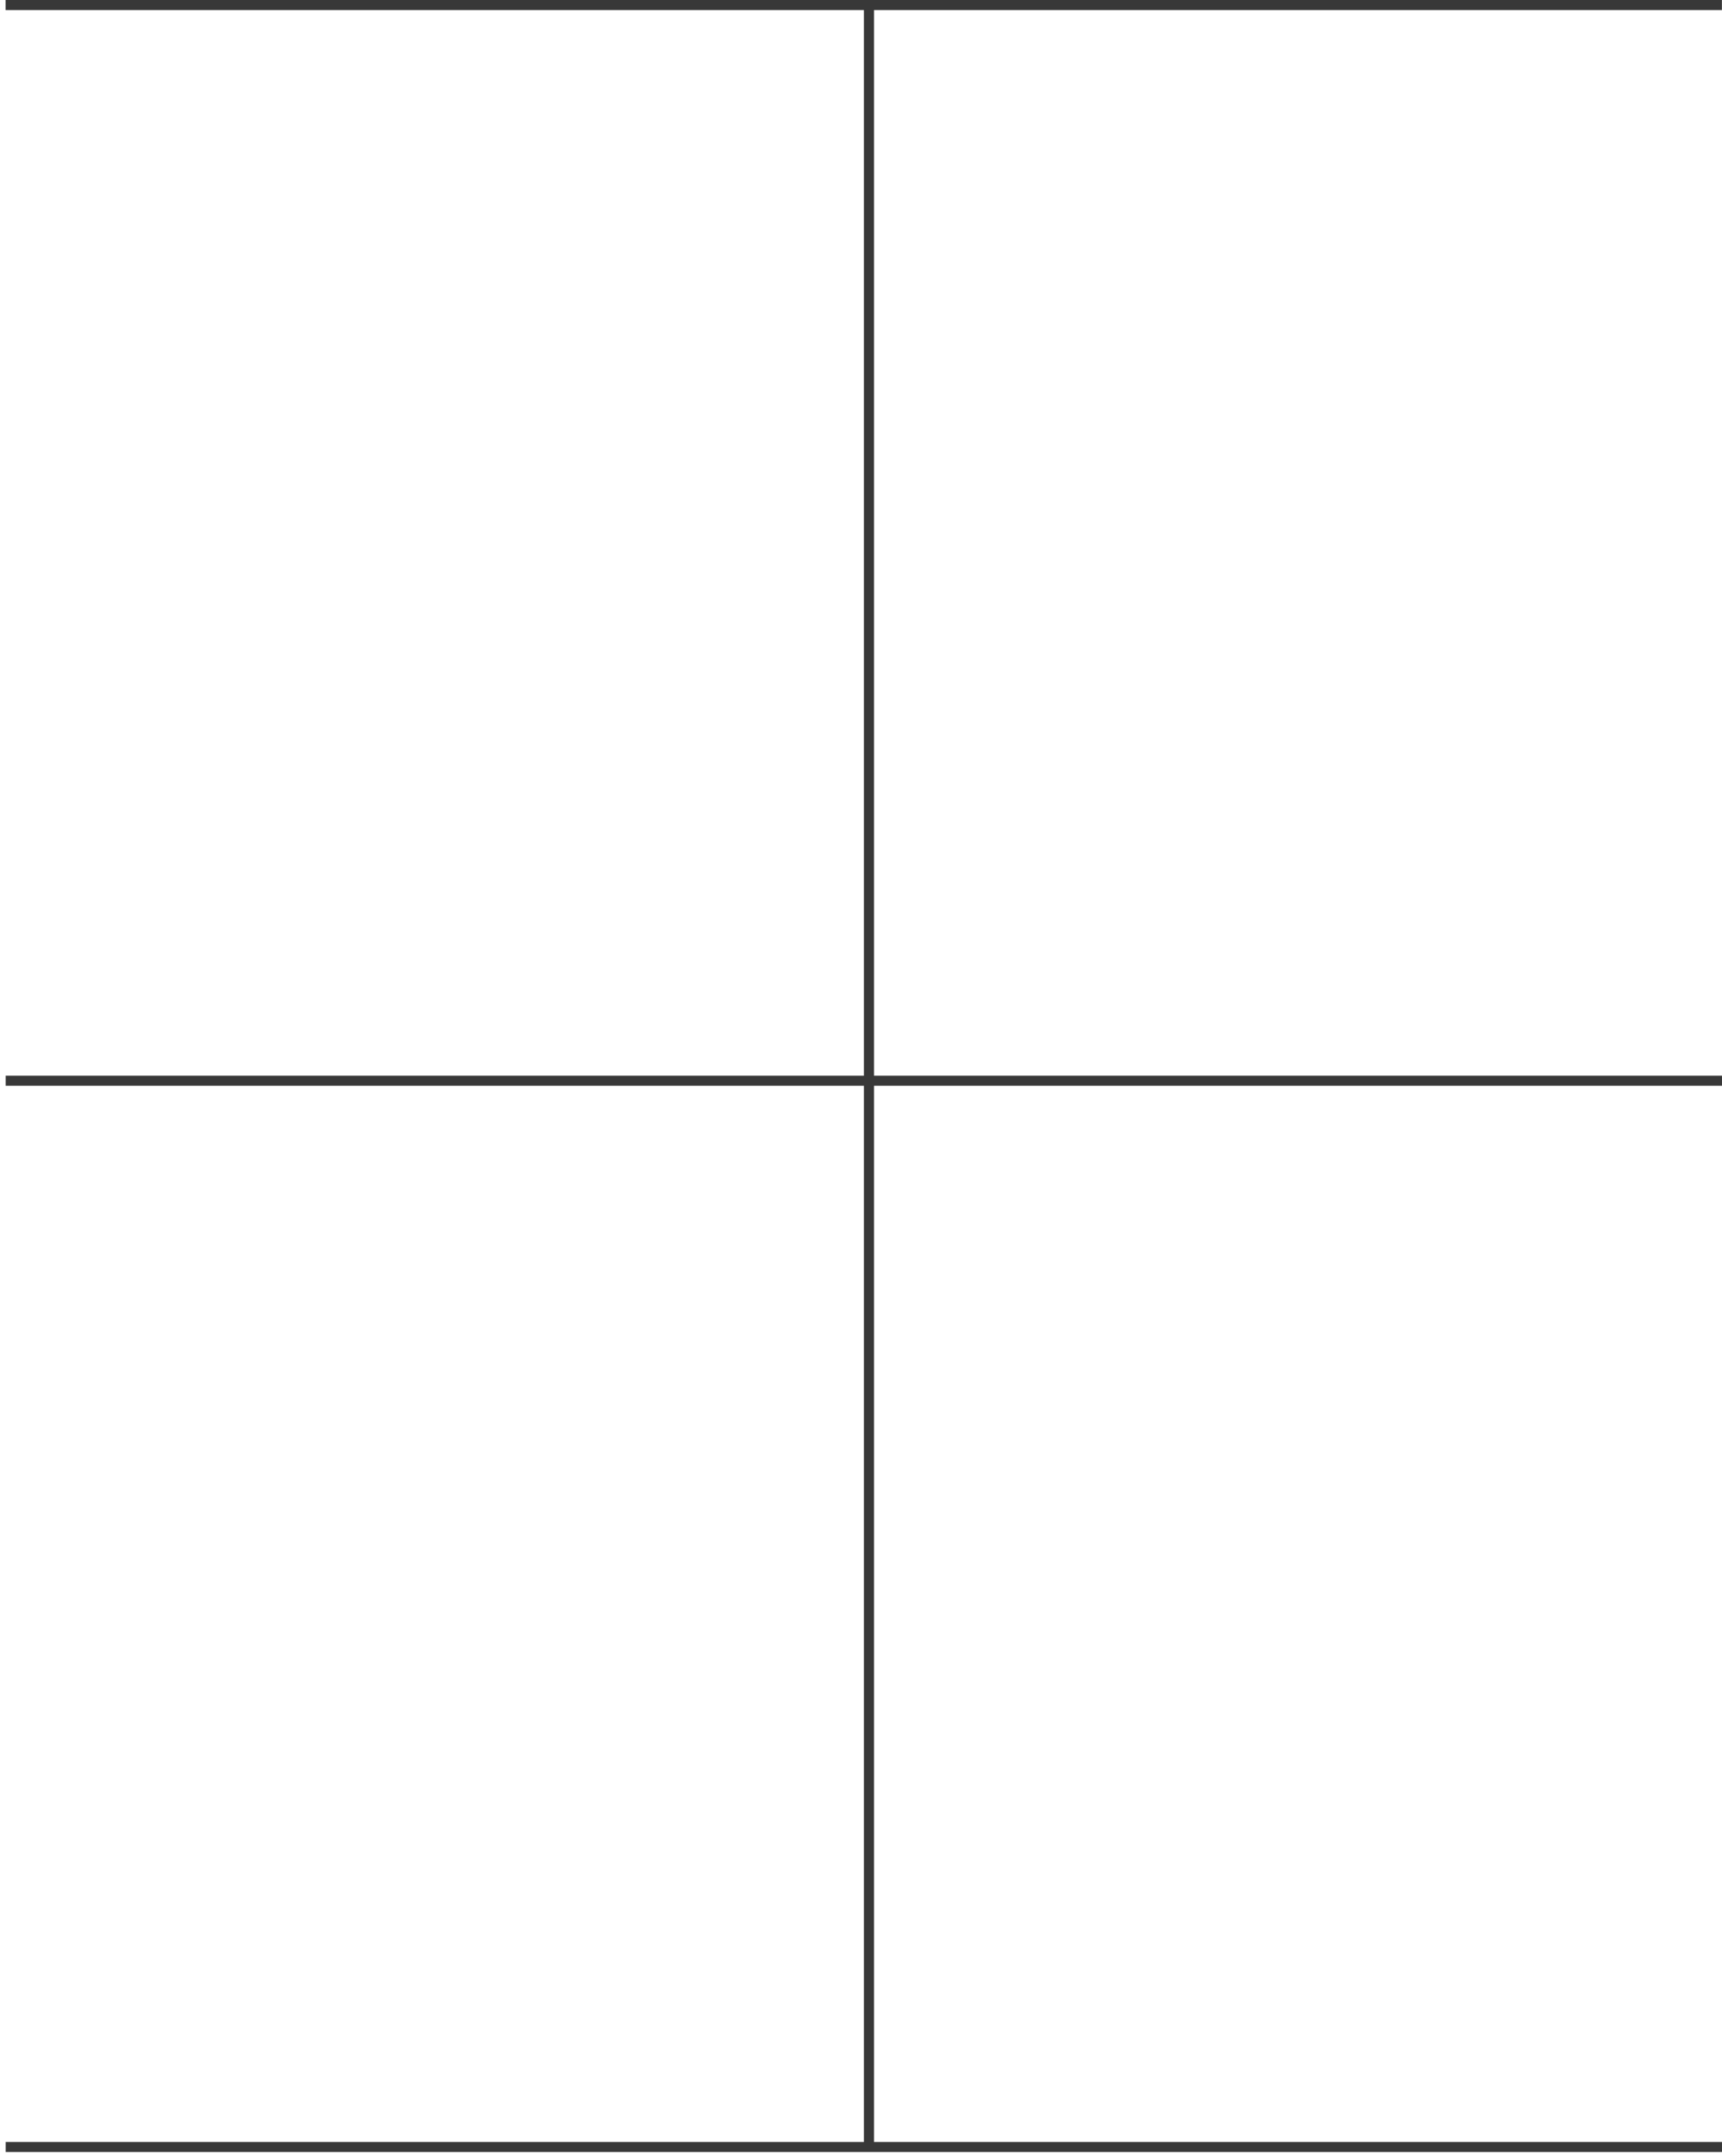 <svg width="171" height="214" viewBox="0 0 171 214" fill="none" xmlns="http://www.w3.org/2000/svg">
    <line x1="86.289" y1="2.73874e-08" x2="86.289" y2="213.573" stroke="#383838" />
    <line x1="171" y1="107.284" x2="0.565" y2="107.284" stroke="#383838" />
    <line x1="171" y1="213.129" x2="0.565" y2="213.129" stroke="#383838" />
    <line x1="170.992" y1="0.5" x2="0.557" y2="0.5" stroke="#383838" />
</svg>
